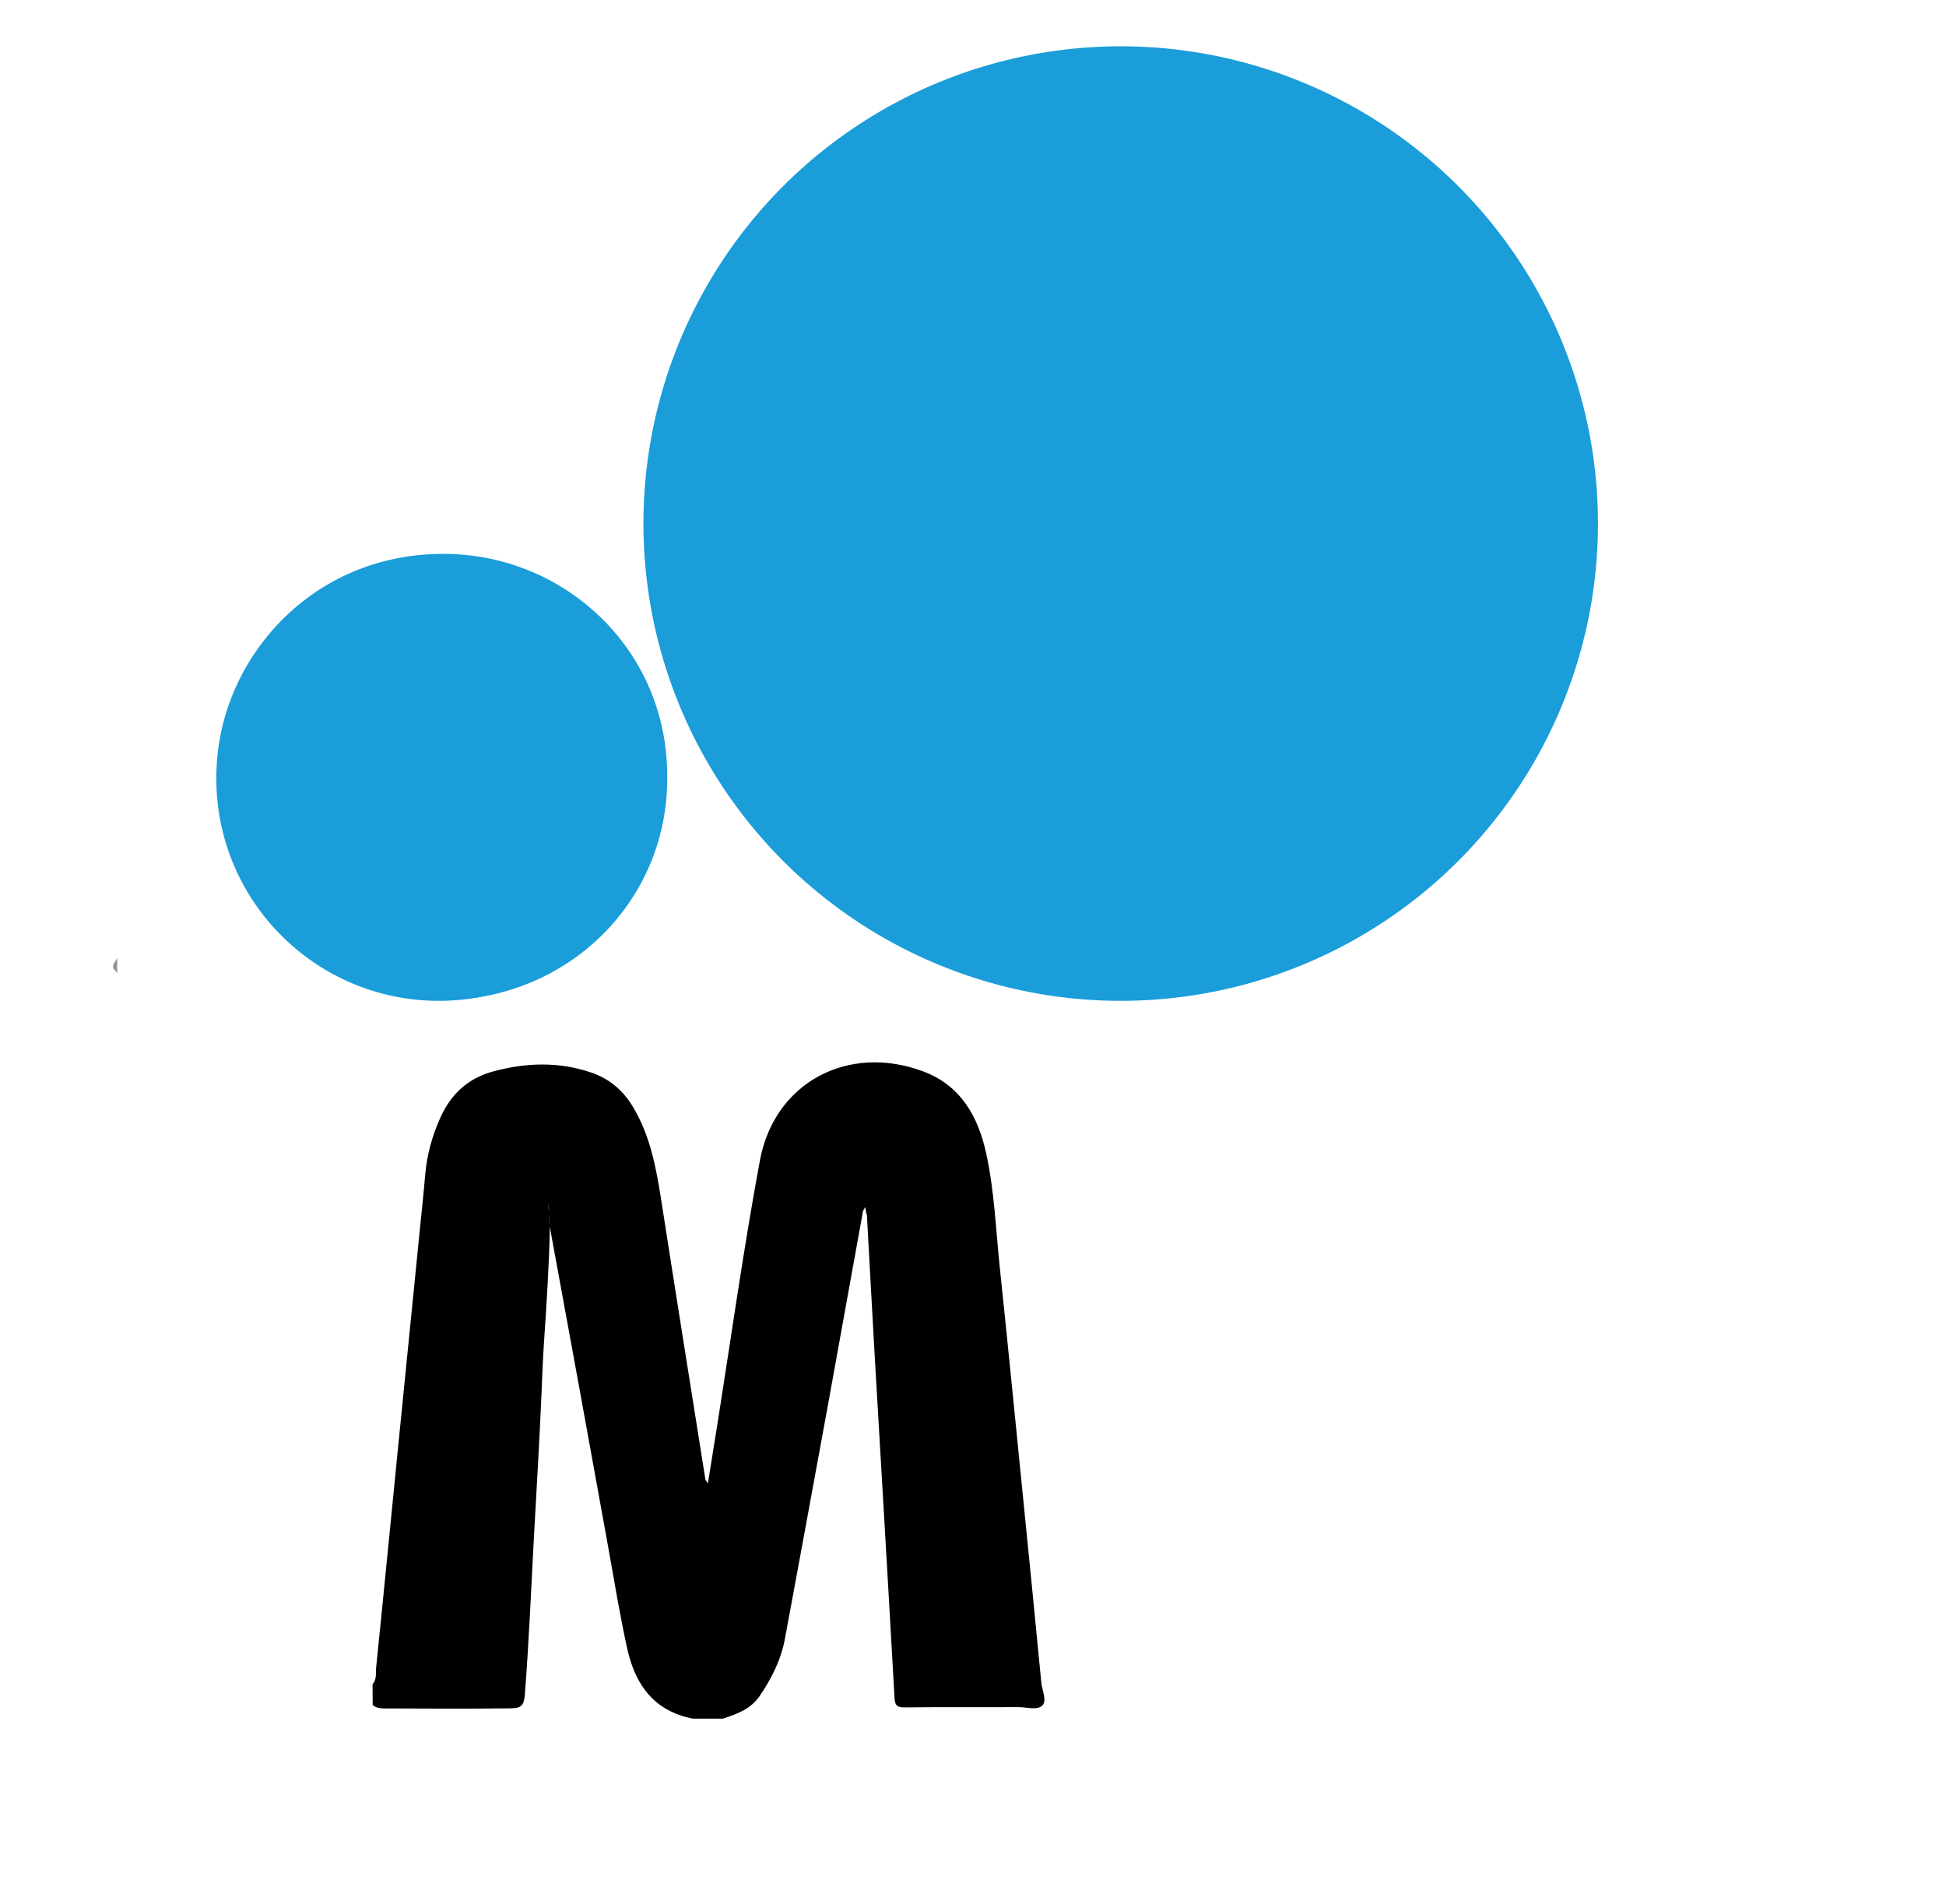 <?xml version="1.0" encoding="utf-8"?>
<!-- Generator: Adobe Illustrator 24.0.1, SVG Export Plug-In . SVG Version: 6.00 Build 0)  -->
<svg version="1.1" id="katman_1" xmlns="http://www.w3.org/2000/svg" xmlns:xlink="http://www.w3.org/1999/xlink" x="0px" y="0px"
	 viewBox="0 0 203.87 199.48" style="enable-background:new 0 0 203.87 199.48;" xml:space="preserve">
<style type="text/css">
	.st0{fill:#1A9DD9;}
	.st1{fill:#FFFFFF;}
	.st2{fill:#949494;}
	.st3{fill:#ADADAD;}
	.st4{fill:#6F6F6E;}
</style>
<circle class="st0" cx="117.41" cy="54.85" r="50"/>
<circle class="st0" cx="45.97" cy="81.54" r="23.31"/>
<path d="M39.03,176.44c0.47-0.52,0.32-1.19,0.38-1.79c0.78-7.59,1.51-15.19,2.27-22.78c0.76-7.67,1.54-15.34,2.3-23.02
	c0.19-1.91,0.4-3.81,0.56-5.73c0.18-2.13,0.74-4.16,1.62-6.09c1.1-2.41,2.86-4.07,5.49-4.78c3.44-0.93,6.85-1.05,10.26,0.1
	c1.89,0.64,3.31,1.82,4.36,3.54c1.85,3.05,2.47,6.44,3.01,9.88c1.51,9.74,3.08,19.48,4.62,29.22c0.01,0.07,0.08,0.13,0.26,0.42
	c0.31-1.91,0.58-3.63,0.86-5.35c1.51-9.5,2.84-19.03,4.59-28.49c1.52-8.17,9.23-12.25,17.08-9.34c3.95,1.47,5.78,4.72,6.63,8.61
	c0.87,3.99,1.01,8.08,1.44,12.13c0.81,7.67,1.56,15.34,2.33,23.01c0.68,6.76,1.35,13.52,2,20.28c0.08,0.82,0.62,1.9,0.11,2.41
	c-0.54,0.54-1.67,0.16-2.54,0.17c-3.96,0.02-7.92-0.02-11.88,0.03c-0.85,0.01-1.03-0.25-1.07-1.06c-0.66-11.85-1.37-23.7-2.06-35.55
	c-0.29-4.99-0.55-9.98-0.83-14.97c-0.07-0.14-0.07-0.29-0.11-0.44c-0.03-0.13-0.04-0.26-0.05-0.38c-0.12,0.1-0.14,0.26-0.24,0.36
	c-1.23,6.82-2.46,13.65-3.7,20.47c-1.48,8.11-2.98,16.22-4.48,24.34c-0.41,2.24-1.41,4.22-2.68,6.07c-0.92,1.34-2.36,1.86-3.83,2.34
	c-1.04,0-2.08,0-3.12,0c-4.08-0.77-6.07-3.56-6.9-7.34c-0.79-3.59-1.38-7.22-2.03-10.84c-1.94-10.73-3.89-21.46-5.87-32.19
	c-0.15-0.79-0.27-1.57-0.31-2.37c0-0.18,0-0.35,0-0.53c0.01-0.19-0.04-0.37-0.05-0.84c-0.01,0.58,0.07,0.87,0.05,1.16
	c-0.02,0.46,0.03,0.91,0.11,1.36c-0.08,4.07-0.35,8.13-0.62,12.19c-0.12,1.71-0.18,3.43-0.25,5.14c-0.22,5.18-0.54,10.36-0.82,15.54
	c-0.29,5.38-0.51,10.76-0.93,16.13c-0.09,1.2-0.34,1.5-1.54,1.51c-4.39,0.05-8.79,0.03-13.18,0.01c-0.44,0-0.88-0.05-1.23-0.37
	C39.03,177.88,39.03,177.16,39.03,176.44z"/>
<path class="st0" d="M69.9,81.4c0.1,13.1-10.57,23.5-23.89,23.38c-12.36-0.12-23.98-10.17-23.15-24.94
	c0.64-11.47,10.28-22.09,24.11-21.81C59.35,58.29,69.96,68.15,69.9,81.4z"/>
<path class="st2" d="M11.88,101.48c-0.13-0.35,0.08-0.58,0.4-1.13c0,0.74,0,1.16,0,1.59C12.15,101.79,12.02,101.64,11.88,101.48z"/>
</svg>
